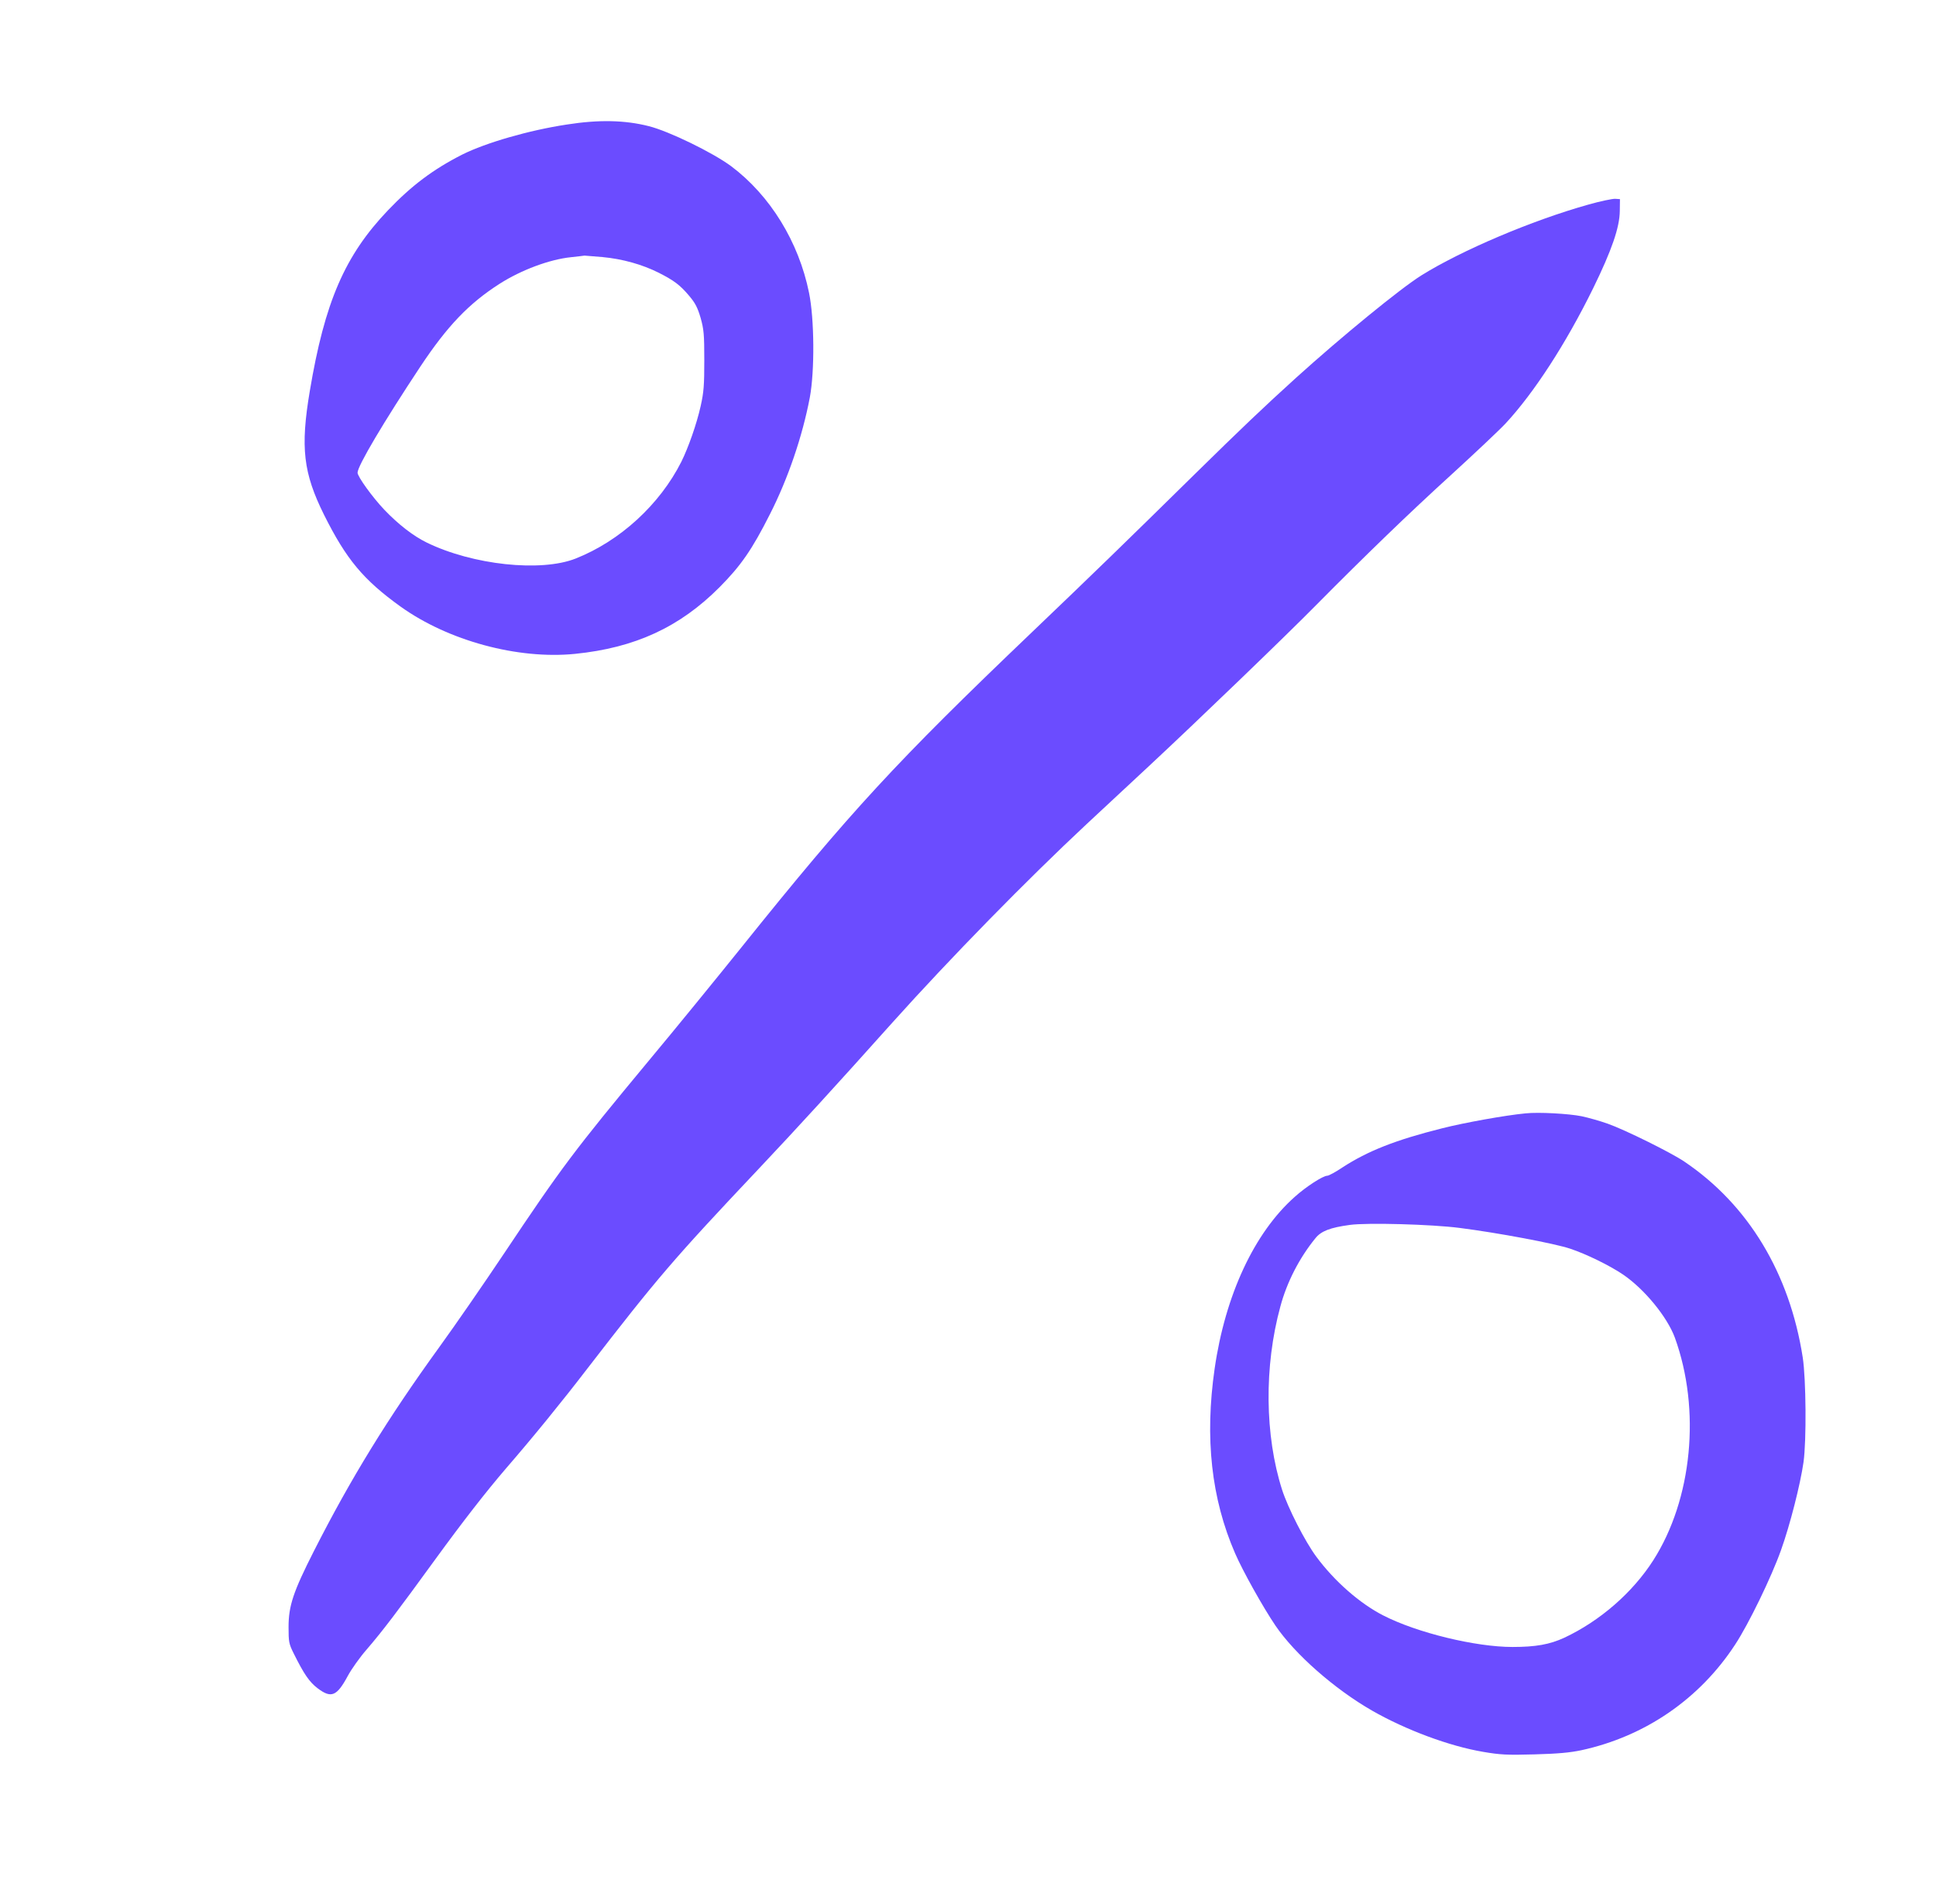 <svg width="61" height="60" viewBox="0 0 61 60" fill="none" xmlns="http://www.w3.org/2000/svg">
<path d="M17.856 3.925C16.666 4.105 15.306 4.5 14.566 4.87C13.651 5.335 12.971 5.845 12.226 6.625C10.866 8.05 10.231 9.515 9.761 12.325C9.461 14.105 9.556 14.905 10.211 16.225C10.911 17.625 11.446 18.27 12.621 19.115C14.121 20.19 16.311 20.785 18.116 20.605C20.006 20.415 21.416 19.765 22.671 18.505C23.346 17.825 23.696 17.32 24.261 16.2C24.831 15.08 25.286 13.74 25.516 12.525C25.671 11.695 25.661 10.05 25.491 9.225C25.166 7.62 24.266 6.16 23.041 5.24C22.471 4.815 21.081 4.135 20.441 3.975C19.691 3.785 18.871 3.765 17.856 3.925ZM18.976 8.1C19.621 8.16 20.236 8.335 20.756 8.595C21.246 8.845 21.426 8.98 21.721 9.33C21.906 9.55 21.981 9.695 22.076 10.02C22.176 10.38 22.191 10.53 22.191 11.35C22.191 12.135 22.176 12.355 22.076 12.8C21.951 13.36 21.691 14.1 21.466 14.555C20.786 15.9 19.541 17.045 18.141 17.6C17.046 18.035 14.891 17.805 13.441 17.095C13.021 16.89 12.551 16.525 12.111 16.065C11.736 15.67 11.266 15.02 11.266 14.895C11.271 14.675 12.091 13.295 13.246 11.55C14.096 10.27 14.776 9.56 15.746 8.94C16.421 8.51 17.311 8.175 17.991 8.105C18.211 8.08 18.401 8.06 18.416 8.055C18.431 8.055 18.681 8.075 18.976 8.1Z" fill="#6B4CFF"/>
<path d="M50.037 6.45C48.272 6.945 46.047 7.89 44.782 8.68C44.107 9.105 42.287 10.595 40.842 11.9C39.822 12.825 39.102 13.51 37.667 14.92C35.487 17.065 34.407 18.115 32.517 19.92C28.227 24.02 26.802 25.565 23.372 29.84C22.592 30.81 21.277 32.425 20.442 33.425C18.097 36.25 17.692 36.79 15.882 39.5C15.247 40.45 14.332 41.775 13.842 42.45C12.217 44.695 11.052 46.59 9.892 48.875C9.237 50.165 9.092 50.605 9.092 51.275C9.092 51.735 9.102 51.8 9.252 52.1C9.577 52.755 9.747 53.005 10.012 53.205C10.437 53.525 10.612 53.455 10.957 52.815C11.072 52.6 11.342 52.22 11.557 51.975C12.057 51.395 12.537 50.76 13.692 49.17C14.602 47.92 15.312 47.01 15.942 46.275C16.807 45.275 17.687 44.195 18.512 43.12C20.717 40.265 21.207 39.69 23.917 36.82C25.102 35.565 26.332 34.22 28.117 32.225C29.957 30.175 32.357 27.725 34.242 25.965C34.657 25.58 35.532 24.765 36.192 24.15C37.717 22.73 40.522 20.03 41.472 19.065C43.022 17.5 44.392 16.175 45.722 14.965C46.477 14.275 47.252 13.545 47.442 13.34C48.337 12.375 49.342 10.825 50.197 9.085C50.782 7.89 51.032 7.165 51.037 6.65L51.042 6.275L50.892 6.265C50.812 6.26 50.422 6.34 50.037 6.45Z" fill="#6B4CFF"/>
<path d="M48.066 35.085C47.436 35.145 46.151 35.375 45.441 35.555C43.966 35.925 43.096 36.27 42.296 36.79C42.081 36.935 41.866 37.05 41.821 37.05C41.686 37.05 41.151 37.395 40.796 37.715C39.521 38.845 38.606 40.81 38.271 43.13C37.956 45.315 38.166 47.225 38.916 48.95C39.156 49.505 39.796 50.65 40.186 51.225C40.801 52.13 42.046 53.225 43.231 53.905C44.296 54.515 45.666 55.025 46.731 55.205C47.256 55.295 47.476 55.31 48.341 55.285C49.086 55.265 49.461 55.23 49.821 55.155C51.831 54.72 53.551 53.54 54.671 51.825C55.096 51.18 55.816 49.695 56.116 48.85C56.401 48.055 56.726 46.775 56.826 46.075C56.921 45.39 56.906 43.455 56.801 42.775C56.386 40.115 55.081 37.96 53.071 36.605C52.651 36.32 51.196 35.6 50.656 35.41C50.416 35.325 50.046 35.22 49.831 35.175C49.436 35.095 48.476 35.04 48.066 35.085ZM45.991 38.695C47.206 38.85 48.986 39.185 49.476 39.35C49.986 39.52 50.721 39.88 51.141 40.165C51.816 40.625 52.531 41.5 52.771 42.15C53.596 44.425 53.321 47.245 52.091 49.17C51.441 50.185 50.416 51.08 49.286 51.61C48.831 51.82 48.391 51.9 47.656 51.9C46.496 51.9 44.656 51.455 43.591 50.91C42.851 50.535 42.041 49.825 41.471 49.05C41.116 48.57 40.581 47.52 40.396 46.945C39.851 45.24 39.826 43.06 40.341 41.175C40.546 40.405 40.941 39.64 41.446 39.02C41.626 38.795 41.906 38.685 42.531 38.6C43.071 38.525 45.106 38.58 45.991 38.695Z" fill="#6B4CFF"/>
</svg>
